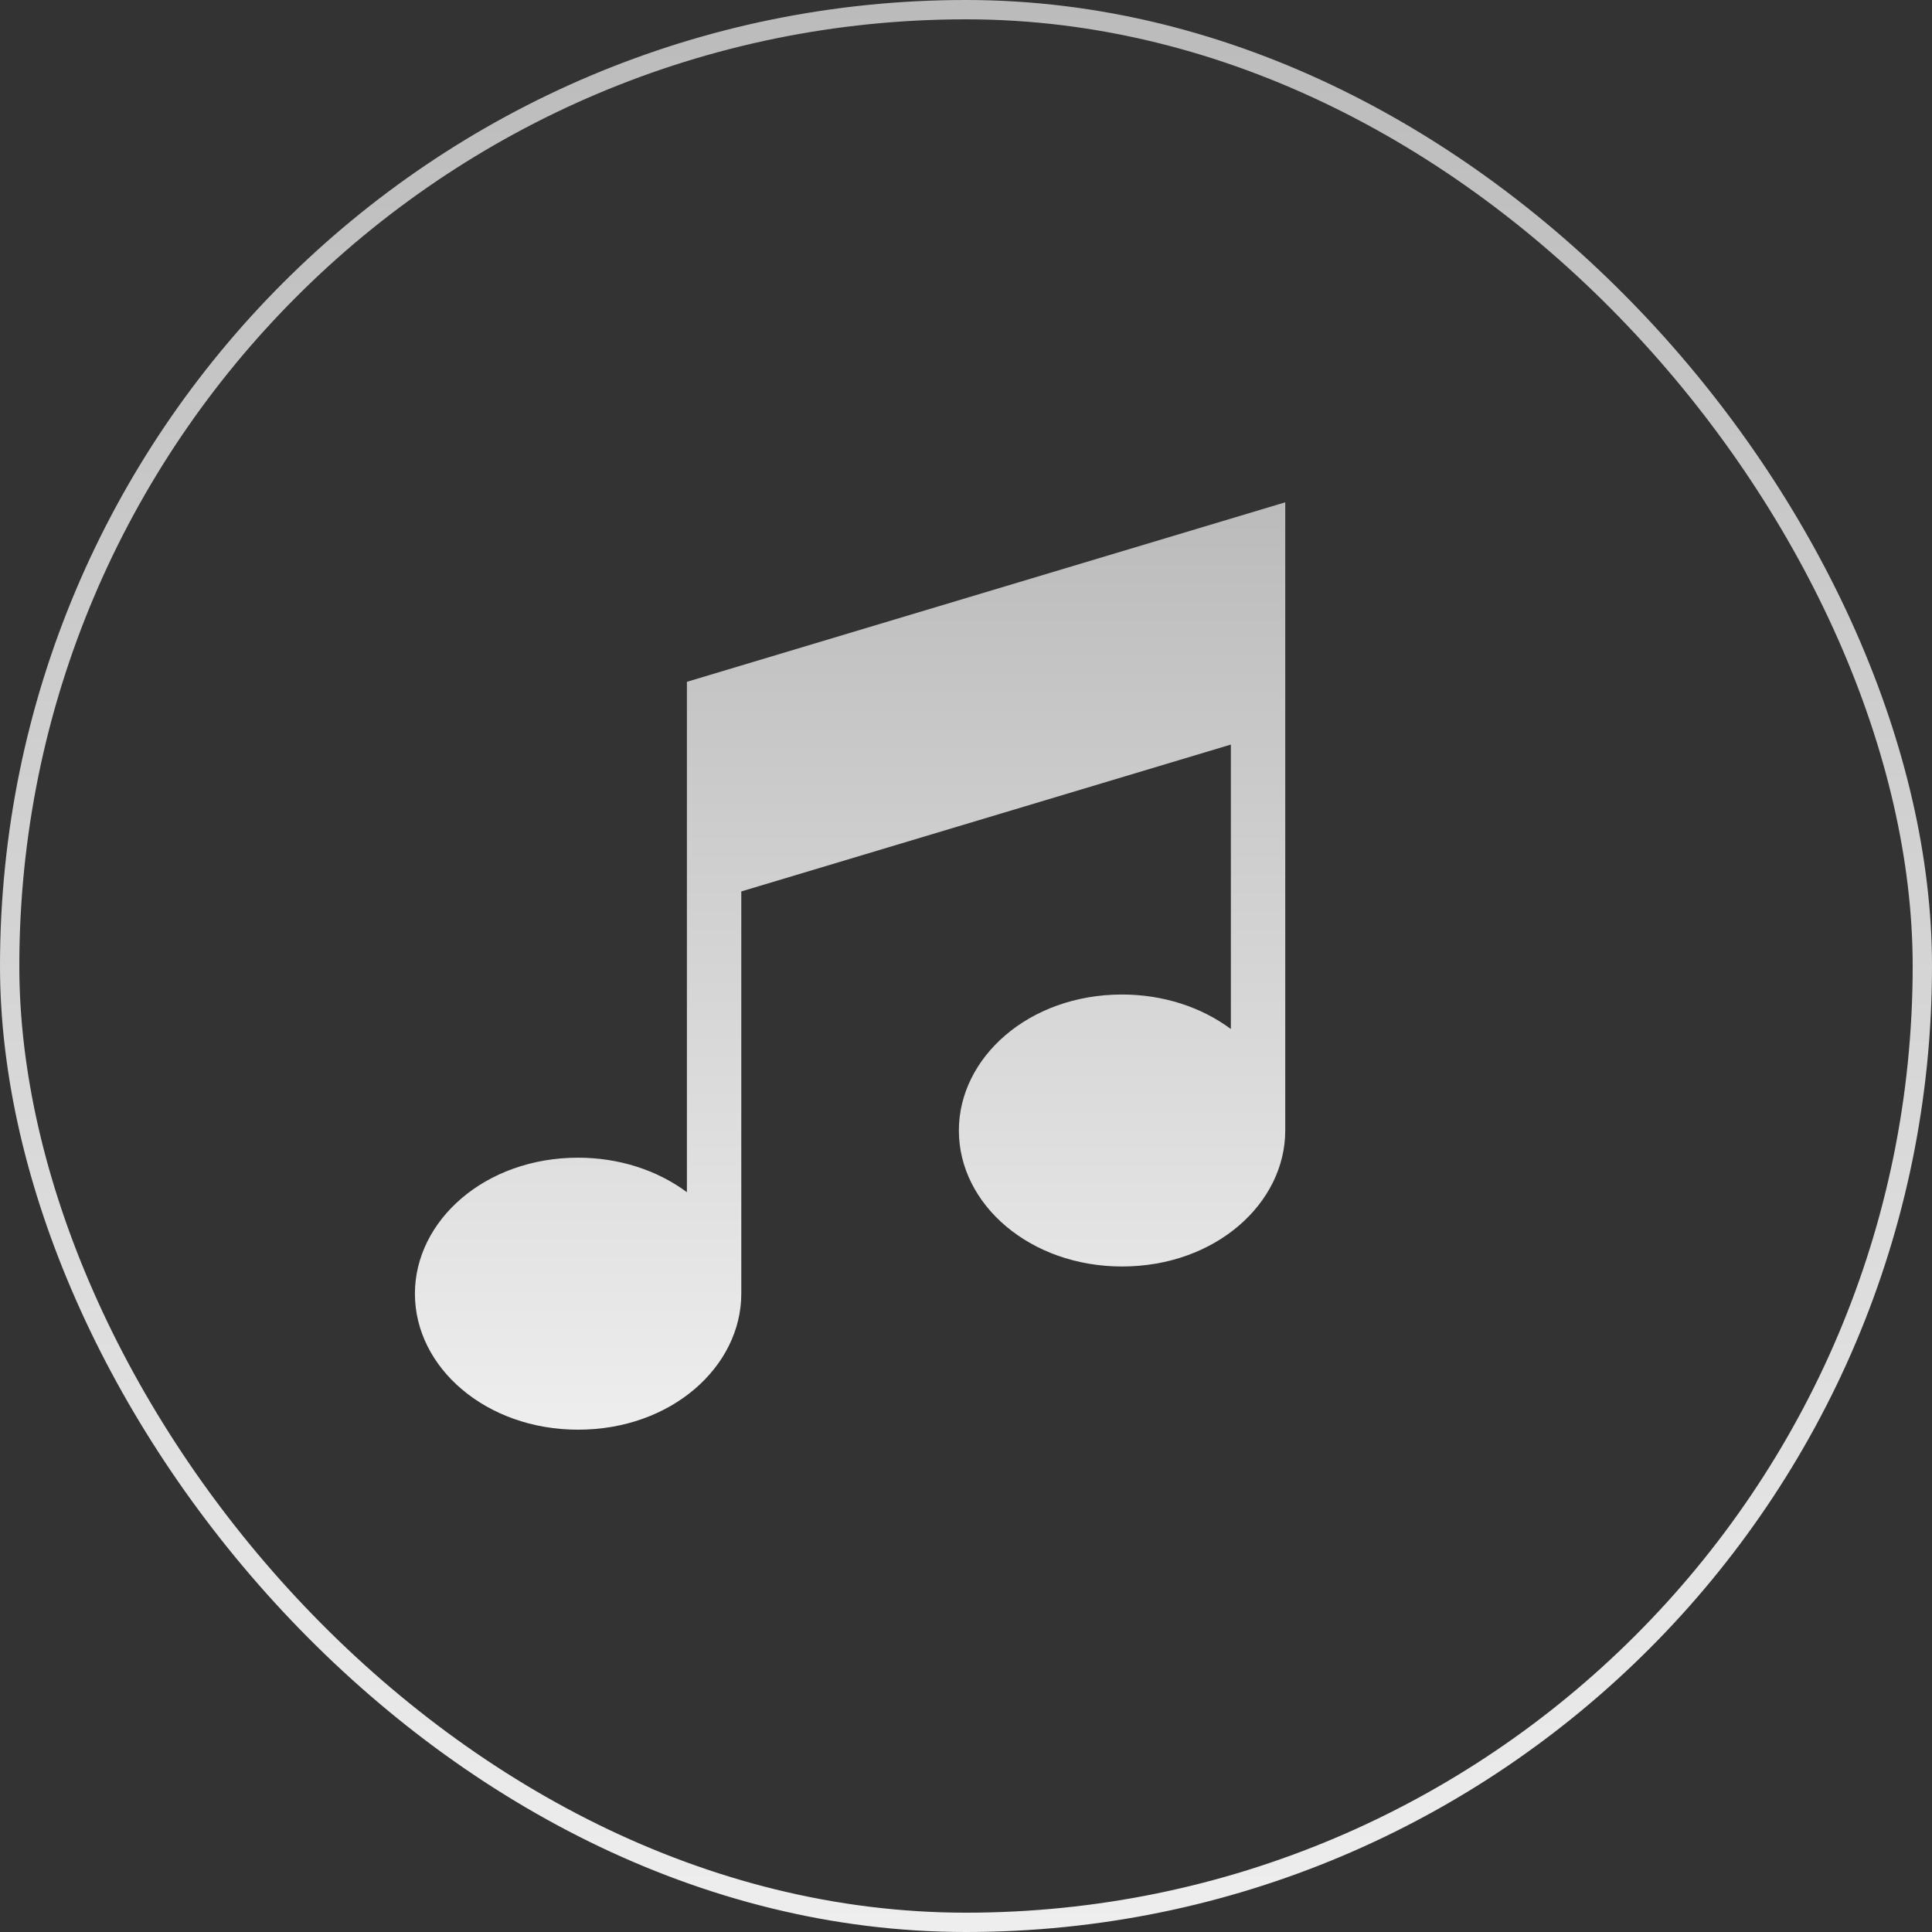 <?xml version="1.0" encoding="UTF-8"?> <svg xmlns="http://www.w3.org/2000/svg" width="100" height="100" viewBox="0 0 100 100" fill="none"><rect x="0" y="0" width="100" height="100" fill="#333333" stroke="none"/> <path d="M35.554 35.291V61.708C34.005 60.556 32.018 59.922 29.923 59.922C25.088 59.922 21.476 63.19 21.476 66.961C21.476 70.8 25.171 74 29.923 74C34.757 74 38.369 70.732 38.369 66.961V46.141L63.709 38.539V53.262C62.16 52.109 60.173 51.476 58.078 51.476C53.243 51.476 49.631 54.744 49.631 58.515C49.631 62.353 53.326 65.553 58.078 65.553C62.912 65.553 66.524 62.286 66.524 58.515V26L35.554 35.291Z" fill="url(#paint0_linear_3814_7852)"></path> <rect x="0.5" y="0.5" width="99" height="99" rx="49.5" stroke="url(#paint1_linear_3814_7852)"></rect> <defs> <linearGradient id="paint0_linear_3814_7852" x1="44" y1="26" x2="44" y2="74" gradientUnits="userSpaceOnUse"> <stop stop-color="#BBBBBB"></stop> <stop offset="1" stop-color="#EEEEEE"></stop> </linearGradient> <linearGradient id="paint1_linear_3814_7852" x1="50" y1="0" x2="50" y2="100" gradientUnits="userSpaceOnUse"> <stop stop-color="#BBBBBB"></stop> <stop offset="1" stop-color="#EEEEEE"></stop> </linearGradient> </defs> </svg> 